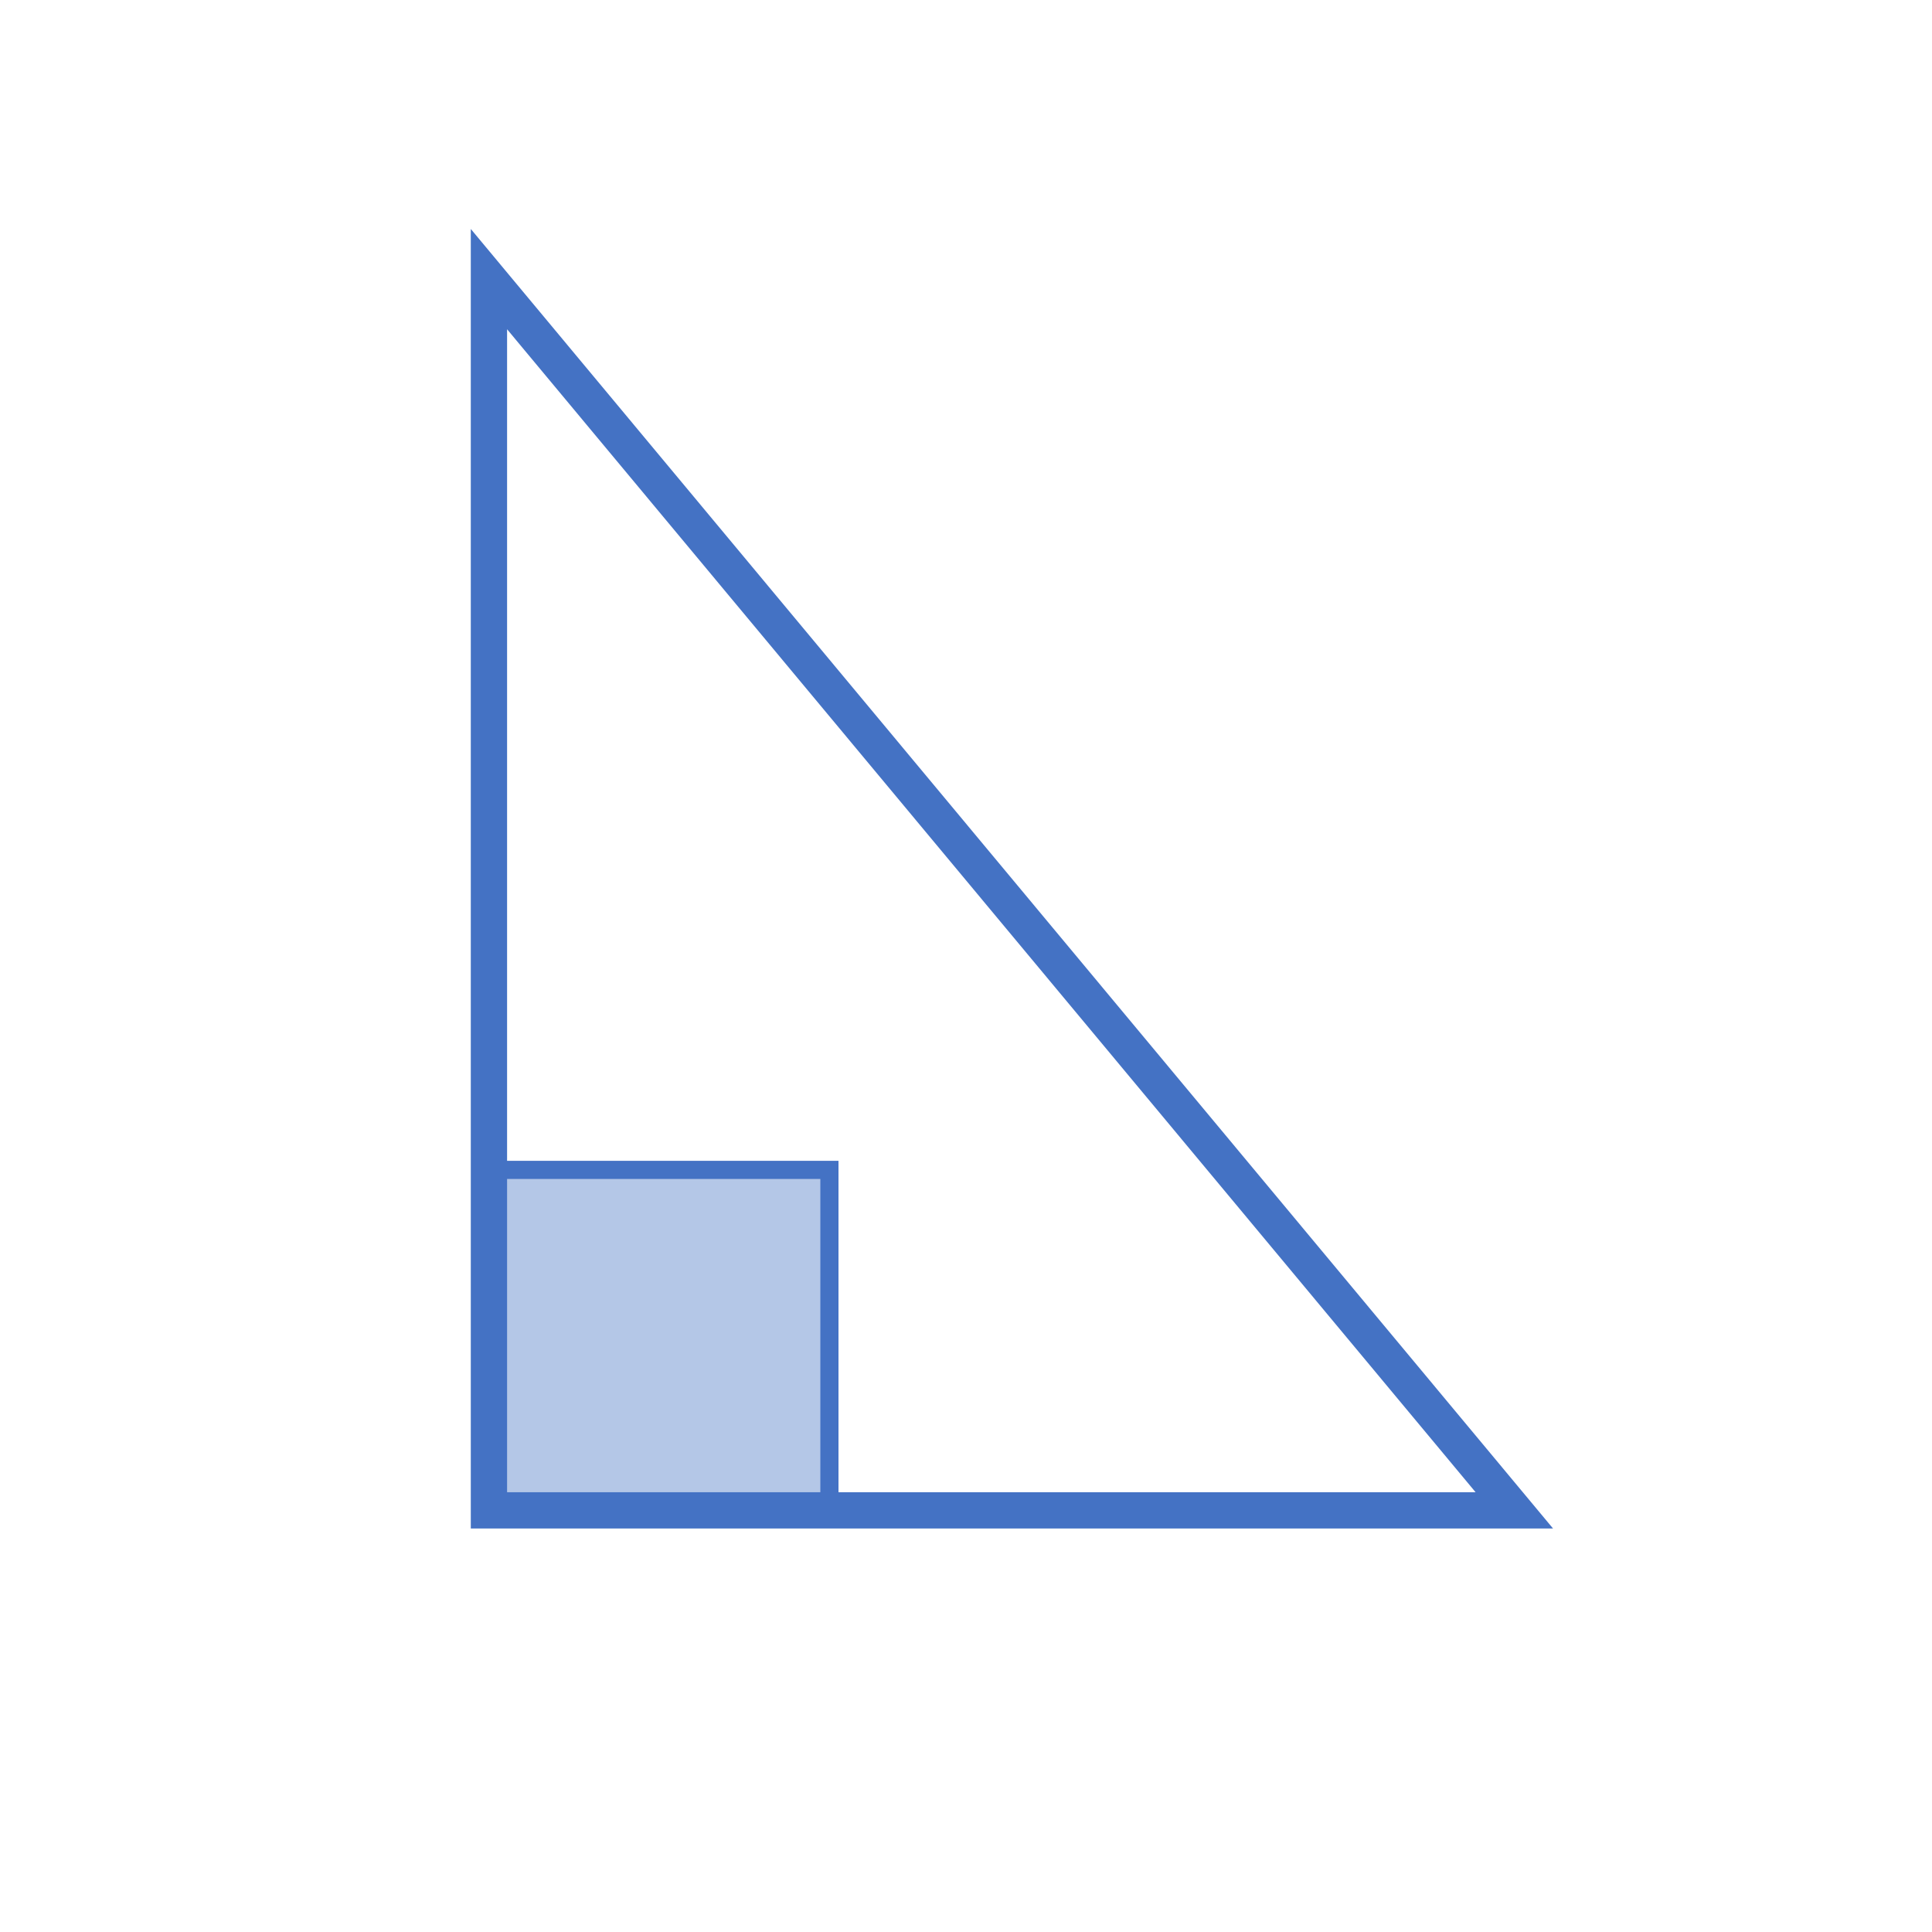 <svg width="488" height="488" xmlns="http://www.w3.org/2000/svg" xmlns:xlink="http://www.w3.org/1999/xlink" xml:space="preserve" overflow="hidden"><g transform="translate(-52 -79)"><rect x="177.5" y="374.5" width="84" height="84" stroke="#4472C4" stroke-width="4.583" stroke-miterlimit="8" fill="#B4C7E7"/><path d="M175.5 460.5 175.5 149.5 434.5 460.5Z" stroke="#4472C4" stroke-width="9.167" stroke-miterlimit="8" fill="none" fill-rule="evenodd"/></g></svg>
